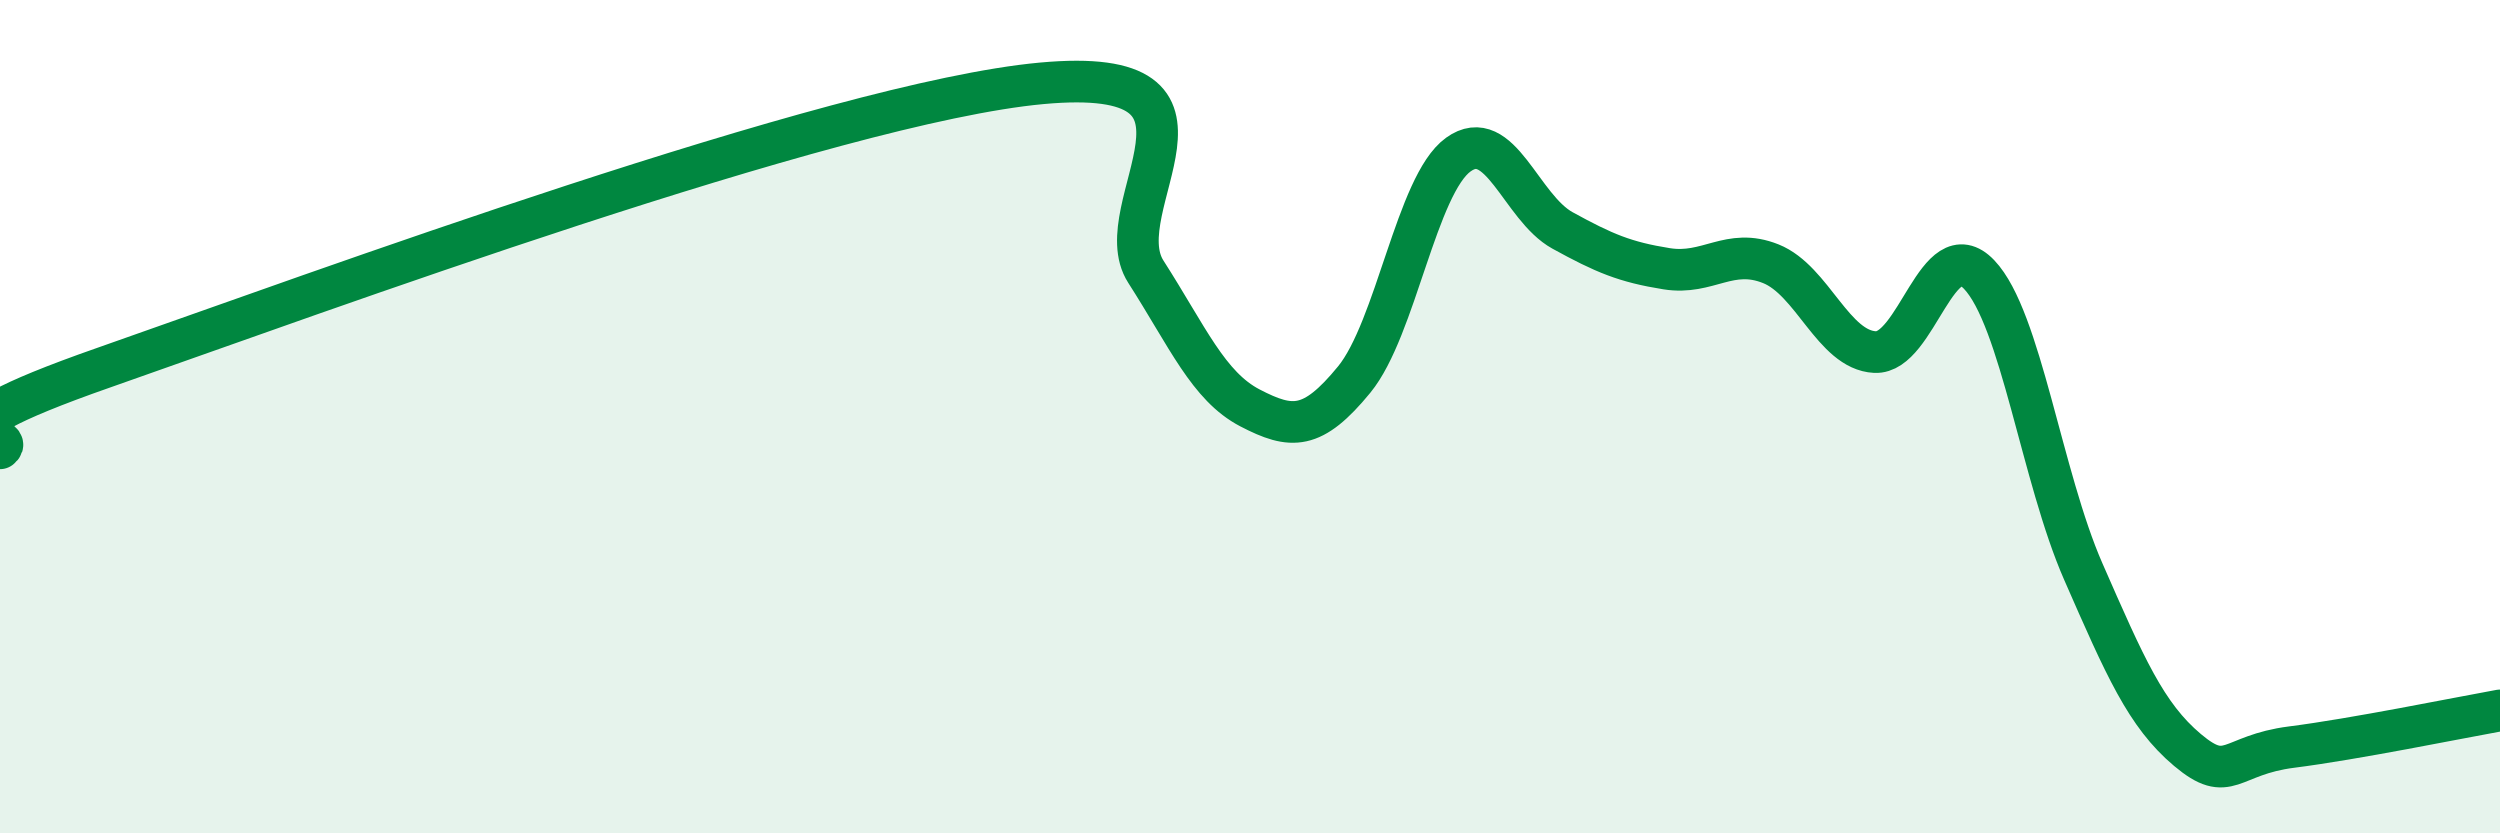 
    <svg width="60" height="20" viewBox="0 0 60 20" xmlns="http://www.w3.org/2000/svg">
      <path
        d="M 0,10.76 C 0.5,10.37 -2.5,10.57 2.5,8.82 C 7.5,7.07 20,2.46 25,2 C 30,1.54 26.5,4.96 27.5,6.52 C 28.5,8.08 29,9.27 30,9.79 C 31,10.31 31.5,10.33 32.5,9.11 C 33.5,7.89 34,4.43 35,3.71 C 36,2.99 36.5,4.98 37.5,5.53 C 38.5,6.08 39,6.29 40,6.45 C 41,6.61 41.5,5.93 42.5,6.33 C 43.5,6.73 44,8.4 45,8.45 C 46,8.5 46.5,5.54 47.5,6.59 C 48.5,7.64 49,11.44 50,13.72 C 51,16 51.5,17.16 52.5,18 C 53.5,18.84 53.5,18.12 55,17.93 C 56.5,17.74 59,17.23 60,17.05L60 20L0 20Z"
        fill="#008740"
        opacity="0.1"
        stroke-linecap="round"
        stroke-linejoin="round"
      />
      <path
        d="M 0,10.76 C 0.5,10.37 -2.5,10.57 2.5,8.82 C 7.5,7.07 20,2.46 25,2 C 30,1.54 26.5,4.96 27.5,6.52 C 28.5,8.08 29,9.27 30,9.79 C 31,10.31 31.5,10.33 32.5,9.11 C 33.5,7.89 34,4.43 35,3.71 C 36,2.99 36.5,4.98 37.5,5.53 C 38.5,6.08 39,6.29 40,6.45 C 41,6.61 41.5,5.93 42.5,6.33 C 43.5,6.73 44,8.4 45,8.45 C 46,8.5 46.5,5.54 47.5,6.59 C 48.5,7.64 49,11.44 50,13.72 C 51,16 51.5,17.16 52.5,18 C 53.5,18.84 53.5,18.12 55,17.93 C 56.5,17.74 59,17.23 60,17.05"
        stroke="#008740"
        stroke-width="1"
        fill="none"
        stroke-linecap="round"
        stroke-linejoin="round"
      />
    </svg>
  